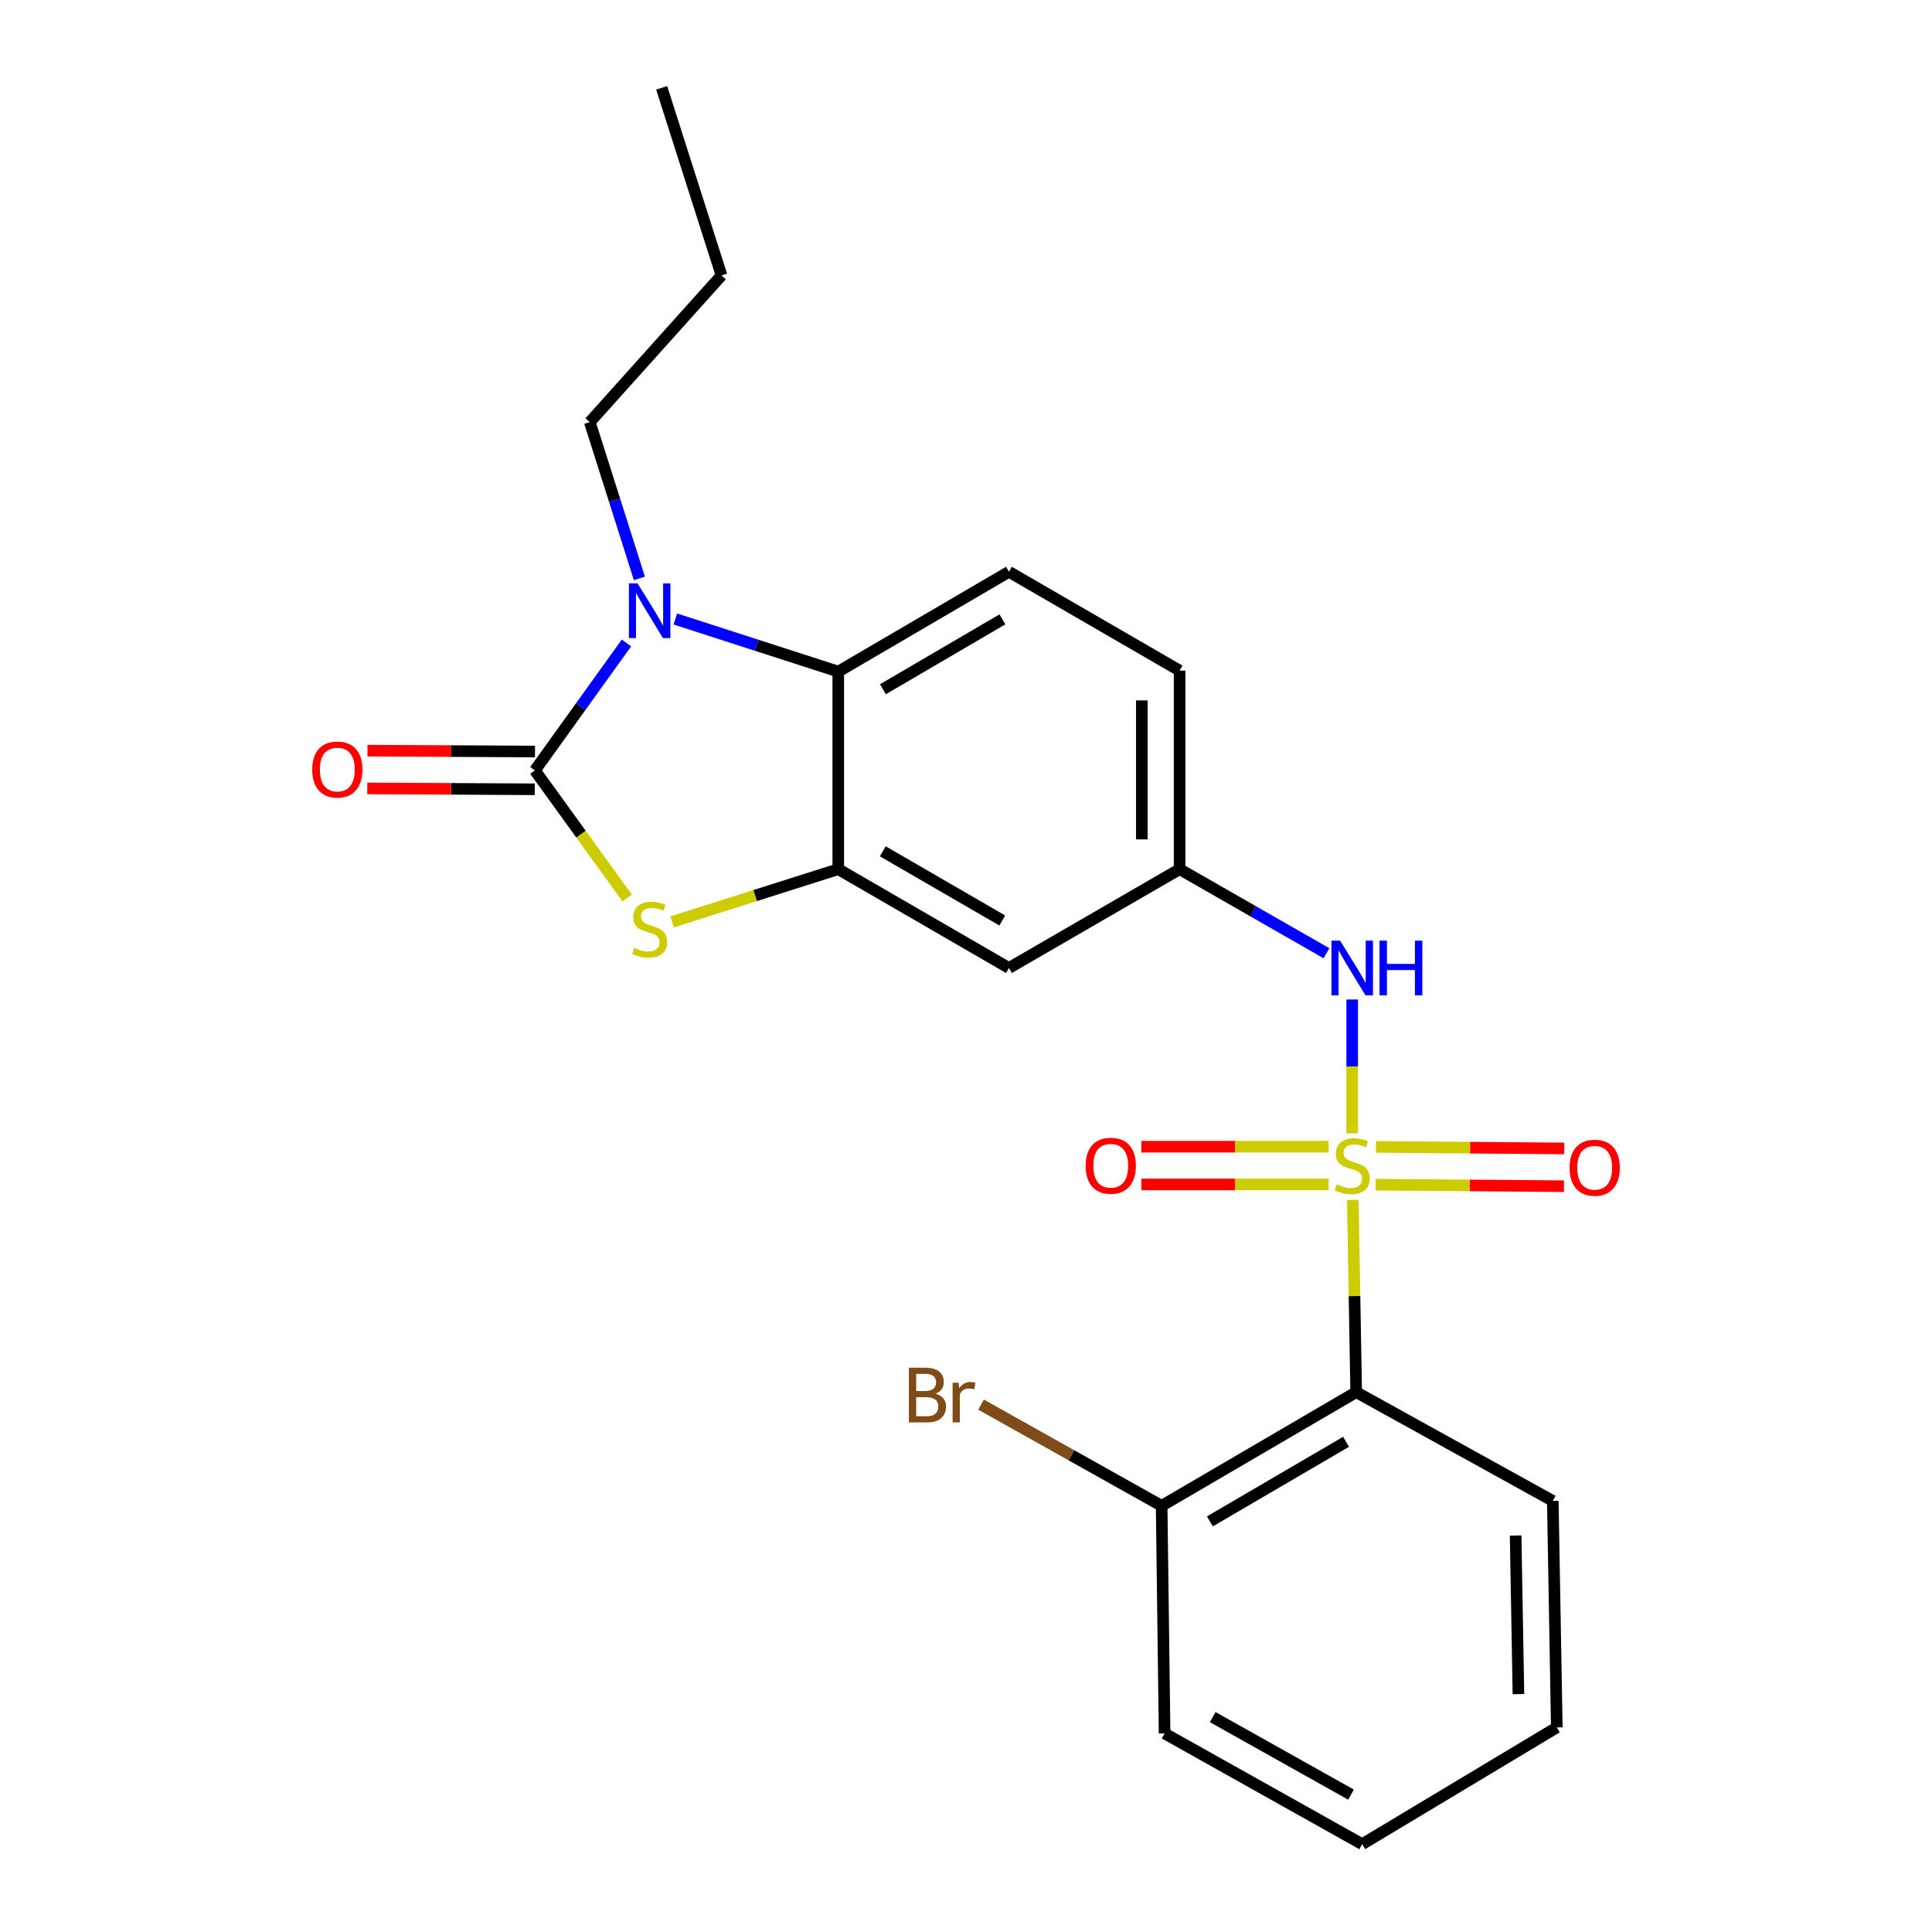 <?xml version='1.0' encoding='iso-8859-1'?>
<svg version='1.1' baseProfile='full'
              xmlns='http://www.w3.org/2000/svg'
                      xmlns:rdkit='http://www.rdkit.org/xml'
                      xmlns:xlink='http://www.w3.org/1999/xlink'
                  xml:space='preserve'
width='1000px' height='1000px' viewBox='0 0 1000 1000'>
<!-- END OF HEADER -->
<rect style='opacity:1.0;fill:#FFFFFF;stroke:none' width='1000' height='1000' x='0' y='0'> </rect>
<path class='bond-4' d='M 700.21,621.116 L 701.085,670.844' style='fill:none;fill-rule:evenodd;stroke:#CCCC00;stroke-width:6px;stroke-linecap:butt;stroke-linejoin:miter;stroke-opacity:1' />
<path class='bond-4' d='M 701.085,670.844 L 701.96,720.573' style='fill:none;fill-rule:evenodd;stroke:#000000;stroke-width:6px;stroke-linecap:butt;stroke-linejoin:miter;stroke-opacity:1' />
<path class='bond-6' d='M 699.897,586.627 L 699.897,551.979' style='fill:none;fill-rule:evenodd;stroke:#CCCC00;stroke-width:6px;stroke-linecap:butt;stroke-linejoin:miter;stroke-opacity:1' />
<path class='bond-6' d='M 699.897,551.979 L 699.897,517.332' style='fill:none;fill-rule:evenodd;stroke:#0000FF;stroke-width:6px;stroke-linecap:butt;stroke-linejoin:miter;stroke-opacity:1' />
<path class='bond-8' d='M 687.692,593.531 L 639.215,593.531' style='fill:none;fill-rule:evenodd;stroke:#CCCC00;stroke-width:6px;stroke-linecap:butt;stroke-linejoin:miter;stroke-opacity:1' />
<path class='bond-8' d='M 639.215,593.531 L 590.737,593.531' style='fill:none;fill-rule:evenodd;stroke:#FF0000;stroke-width:6px;stroke-linecap:butt;stroke-linejoin:miter;stroke-opacity:1' />
<path class='bond-8' d='M 687.692,613.077 L 639.215,613.077' style='fill:none;fill-rule:evenodd;stroke:#CCCC00;stroke-width:6px;stroke-linecap:butt;stroke-linejoin:miter;stroke-opacity:1' />
<path class='bond-8' d='M 639.215,613.077 L 590.737,613.077' style='fill:none;fill-rule:evenodd;stroke:#FF0000;stroke-width:6px;stroke-linecap:butt;stroke-linejoin:miter;stroke-opacity:1' />
<path class='bond-9' d='M 712.034,613.177 L 760.764,613.578' style='fill:none;fill-rule:evenodd;stroke:#CCCC00;stroke-width:6px;stroke-linecap:butt;stroke-linejoin:miter;stroke-opacity:1' />
<path class='bond-9' d='M 760.764,613.578 L 809.495,613.978' style='fill:none;fill-rule:evenodd;stroke:#FF0000;stroke-width:6px;stroke-linecap:butt;stroke-linejoin:miter;stroke-opacity:1' />
<path class='bond-9' d='M 712.195,593.631 L 760.925,594.032' style='fill:none;fill-rule:evenodd;stroke:#CCCC00;stroke-width:6px;stroke-linecap:butt;stroke-linejoin:miter;stroke-opacity:1' />
<path class='bond-9' d='M 760.925,594.032 L 809.655,594.432' style='fill:none;fill-rule:evenodd;stroke:#FF0000;stroke-width:6px;stroke-linecap:butt;stroke-linejoin:miter;stroke-opacity:1' />
<path class='bond-0' d='M 276.865,398.759 L 300.752,431.789' style='fill:none;fill-rule:evenodd;stroke:#000000;stroke-width:6px;stroke-linecap:butt;stroke-linejoin:miter;stroke-opacity:1' />
<path class='bond-0' d='M 300.752,431.789 L 324.64,464.819' style='fill:none;fill-rule:evenodd;stroke:#CCCC00;stroke-width:6px;stroke-linecap:butt;stroke-linejoin:miter;stroke-opacity:1' />
<path class='bond-11' d='M 276.915,388.986 L 233.558,388.761' style='fill:none;fill-rule:evenodd;stroke:#000000;stroke-width:6px;stroke-linecap:butt;stroke-linejoin:miter;stroke-opacity:1' />
<path class='bond-11' d='M 233.558,388.761 L 190.2,388.535' style='fill:none;fill-rule:evenodd;stroke:#FF0000;stroke-width:6px;stroke-linecap:butt;stroke-linejoin:miter;stroke-opacity:1' />
<path class='bond-11' d='M 276.814,408.533 L 233.456,408.307' style='fill:none;fill-rule:evenodd;stroke:#000000;stroke-width:6px;stroke-linecap:butt;stroke-linejoin:miter;stroke-opacity:1' />
<path class='bond-11' d='M 233.456,408.307 L 190.098,408.081' style='fill:none;fill-rule:evenodd;stroke:#FF0000;stroke-width:6px;stroke-linecap:butt;stroke-linejoin:miter;stroke-opacity:1' />
<path class='bond-25' d='M 276.865,398.759 L 300.558,365.782' style='fill:none;fill-rule:evenodd;stroke:#000000;stroke-width:6px;stroke-linecap:butt;stroke-linejoin:miter;stroke-opacity:1' />
<path class='bond-25' d='M 300.558,365.782 L 324.252,332.804' style='fill:none;fill-rule:evenodd;stroke:#0000FF;stroke-width:6px;stroke-linecap:butt;stroke-linejoin:miter;stroke-opacity:1' />
<path class='bond-1' d='M 349.559,320.395 L 391.724,334.009' style='fill:none;fill-rule:evenodd;stroke:#0000FF;stroke-width:6px;stroke-linecap:butt;stroke-linejoin:miter;stroke-opacity:1' />
<path class='bond-1' d='M 391.724,334.009 L 433.889,347.623' style='fill:none;fill-rule:evenodd;stroke:#000000;stroke-width:6px;stroke-linecap:butt;stroke-linejoin:miter;stroke-opacity:1' />
<path class='bond-15' d='M 330.946,299.379 L 318.109,258.938' style='fill:none;fill-rule:evenodd;stroke:#0000FF;stroke-width:6px;stroke-linecap:butt;stroke-linejoin:miter;stroke-opacity:1' />
<path class='bond-15' d='M 318.109,258.938 L 305.272,218.496' style='fill:none;fill-rule:evenodd;stroke:#000000;stroke-width:6px;stroke-linecap:butt;stroke-linejoin:miter;stroke-opacity:1' />
<path class='bond-2' d='M 347.895,477.182 L 390.892,463.533' style='fill:none;fill-rule:evenodd;stroke:#CCCC00;stroke-width:6px;stroke-linecap:butt;stroke-linejoin:miter;stroke-opacity:1' />
<path class='bond-2' d='M 390.892,463.533 L 433.889,449.885' style='fill:none;fill-rule:evenodd;stroke:#000000;stroke-width:6px;stroke-linecap:butt;stroke-linejoin:miter;stroke-opacity:1' />
<path class='bond-3' d='M 433.889,449.885 L 522.229,501.032' style='fill:none;fill-rule:evenodd;stroke:#000000;stroke-width:6px;stroke-linecap:butt;stroke-linejoin:miter;stroke-opacity:1' />
<path class='bond-3' d='M 456.934,440.641 L 518.772,476.444' style='fill:none;fill-rule:evenodd;stroke:#000000;stroke-width:6px;stroke-linecap:butt;stroke-linejoin:miter;stroke-opacity:1' />
<path class='bond-24' d='M 433.889,449.885 L 433.889,347.623' style='fill:none;fill-rule:evenodd;stroke:#000000;stroke-width:6px;stroke-linecap:butt;stroke-linejoin:miter;stroke-opacity:1' />
<path class='bond-13' d='M 701.96,720.573 L 601.262,779.419' style='fill:none;fill-rule:evenodd;stroke:#000000;stroke-width:6px;stroke-linecap:butt;stroke-linejoin:miter;stroke-opacity:1' />
<path class='bond-13' d='M 696.717,746.276 L 626.229,787.468' style='fill:none;fill-rule:evenodd;stroke:#000000;stroke-width:6px;stroke-linecap:butt;stroke-linejoin:miter;stroke-opacity:1' />
<path class='bond-17' d='M 701.96,720.573 L 803.722,776.856' style='fill:none;fill-rule:evenodd;stroke:#000000;stroke-width:6px;stroke-linecap:butt;stroke-linejoin:miter;stroke-opacity:1' />
<path class='bond-5' d='M 433.889,347.623 L 522.229,295.955' style='fill:none;fill-rule:evenodd;stroke:#000000;stroke-width:6px;stroke-linecap:butt;stroke-linejoin:miter;stroke-opacity:1' />
<path class='bond-5' d='M 457.008,356.746 L 518.846,320.578' style='fill:none;fill-rule:evenodd;stroke:#000000;stroke-width:6px;stroke-linecap:butt;stroke-linejoin:miter;stroke-opacity:1' />
<path class='bond-12' d='M 686.583,493.41 L 648.57,471.647' style='fill:none;fill-rule:evenodd;stroke:#0000FF;stroke-width:6px;stroke-linecap:butt;stroke-linejoin:miter;stroke-opacity:1' />
<path class='bond-12' d='M 648.57,471.647 L 610.558,449.885' style='fill:none;fill-rule:evenodd;stroke:#000000;stroke-width:6px;stroke-linecap:butt;stroke-linejoin:miter;stroke-opacity:1' />
<path class='bond-7' d='M 522.229,501.032 L 610.558,449.885' style='fill:none;fill-rule:evenodd;stroke:#000000;stroke-width:6px;stroke-linecap:butt;stroke-linejoin:miter;stroke-opacity:1' />
<path class='bond-10' d='M 522.229,295.955 L 610.558,347.113' style='fill:none;fill-rule:evenodd;stroke:#000000;stroke-width:6px;stroke-linecap:butt;stroke-linejoin:miter;stroke-opacity:1' />
<path class='bond-14' d='M 610.558,449.885 L 610.558,347.113' style='fill:none;fill-rule:evenodd;stroke:#000000;stroke-width:6px;stroke-linecap:butt;stroke-linejoin:miter;stroke-opacity:1' />
<path class='bond-14' d='M 591.011,434.469 L 591.011,362.529' style='fill:none;fill-rule:evenodd;stroke:#000000;stroke-width:6px;stroke-linecap:butt;stroke-linejoin:miter;stroke-opacity:1' />
<path class='bond-16' d='M 601.262,779.419 L 554.531,753.225' style='fill:none;fill-rule:evenodd;stroke:#000000;stroke-width:6px;stroke-linecap:butt;stroke-linejoin:miter;stroke-opacity:1' />
<path class='bond-16' d='M 554.531,753.225 L 507.8,727.032' style='fill:none;fill-rule:evenodd;stroke:#7F4C19;stroke-width:6px;stroke-linecap:butt;stroke-linejoin:miter;stroke-opacity:1' />
<path class='bond-18' d='M 601.262,779.419 L 602.793,897.22' style='fill:none;fill-rule:evenodd;stroke:#000000;stroke-width:6px;stroke-linecap:butt;stroke-linejoin:miter;stroke-opacity:1' />
<path class='bond-19' d='M 305.272,218.496 L 373.457,142.547' style='fill:none;fill-rule:evenodd;stroke:#000000;stroke-width:6px;stroke-linecap:butt;stroke-linejoin:miter;stroke-opacity:1' />
<path class='bond-20' d='M 803.722,776.856 L 805.796,894.114' style='fill:none;fill-rule:evenodd;stroke:#000000;stroke-width:6px;stroke-linecap:butt;stroke-linejoin:miter;stroke-opacity:1' />
<path class='bond-20' d='M 784.489,794.79 L 785.941,876.871' style='fill:none;fill-rule:evenodd;stroke:#000000;stroke-width:6px;stroke-linecap:butt;stroke-linejoin:miter;stroke-opacity:1' />
<path class='bond-23' d='M 602.793,897.22 L 705.066,954.545' style='fill:none;fill-rule:evenodd;stroke:#000000;stroke-width:6px;stroke-linecap:butt;stroke-linejoin:miter;stroke-opacity:1' />
<path class='bond-23' d='M 627.692,888.768 L 699.282,928.896' style='fill:none;fill-rule:evenodd;stroke:#000000;stroke-width:6px;stroke-linecap:butt;stroke-linejoin:miter;stroke-opacity:1' />
<path class='bond-21' d='M 373.457,142.547 L 342.476,45.455' style='fill:none;fill-rule:evenodd;stroke:#000000;stroke-width:6px;stroke-linecap:butt;stroke-linejoin:miter;stroke-opacity:1' />
<path class='bond-22' d='M 805.796,894.114 L 705.066,954.545' style='fill:none;fill-rule:evenodd;stroke:#000000;stroke-width:6px;stroke-linecap:butt;stroke-linejoin:miter;stroke-opacity:1' />
<path  class='atom-0' d='M 691.897 613.024
Q 692.217 613.144, 693.537 613.704
Q 694.857 614.264, 696.297 614.624
Q 697.777 614.944, 699.217 614.944
Q 701.897 614.944, 703.457 613.664
Q 705.017 612.344, 705.017 610.064
Q 705.017 608.504, 704.217 607.544
Q 703.457 606.584, 702.257 606.064
Q 701.057 605.544, 699.057 604.944
Q 696.537 604.184, 695.017 603.464
Q 693.537 602.744, 692.457 601.224
Q 691.417 599.704, 691.417 597.144
Q 691.417 593.584, 693.817 591.384
Q 696.257 589.184, 701.057 589.184
Q 704.337 589.184, 708.057 590.744
L 707.137 593.824
Q 703.737 592.424, 701.177 592.424
Q 698.417 592.424, 696.897 593.584
Q 695.377 594.704, 695.417 596.664
Q 695.417 598.184, 696.177 599.104
Q 696.977 600.024, 698.097 600.544
Q 699.257 601.064, 701.177 601.664
Q 703.737 602.464, 705.257 603.264
Q 706.777 604.064, 707.857 605.704
Q 708.977 607.304, 708.977 610.064
Q 708.977 613.984, 706.337 616.104
Q 703.737 618.184, 699.377 618.184
Q 696.857 618.184, 694.937 617.624
Q 693.057 617.104, 690.817 616.184
L 691.897 613.024
' fill='#CCCC00'/>
<path  class='atom-2' d='M 329.994 301.939
L 339.274 316.939
Q 340.194 318.419, 341.674 321.099
Q 343.154 323.779, 343.234 323.939
L 343.234 301.939
L 346.994 301.939
L 346.994 330.259
L 343.114 330.259
L 333.154 313.859
Q 331.994 311.939, 330.754 309.739
Q 329.554 307.539, 329.194 306.859
L 329.194 330.259
L 325.514 330.259
L 325.514 301.939
L 329.994 301.939
' fill='#0000FF'/>
<path  class='atom-3' d='M 328.254 490.597
Q 328.574 490.717, 329.894 491.277
Q 331.214 491.837, 332.654 492.197
Q 334.134 492.517, 335.574 492.517
Q 338.254 492.517, 339.814 491.237
Q 341.374 489.917, 341.374 487.637
Q 341.374 486.077, 340.574 485.117
Q 339.814 484.157, 338.614 483.637
Q 337.414 483.117, 335.414 482.517
Q 332.894 481.757, 331.374 481.037
Q 329.894 480.317, 328.814 478.797
Q 327.774 477.277, 327.774 474.717
Q 327.774 471.157, 330.174 468.957
Q 332.614 466.757, 337.414 466.757
Q 340.694 466.757, 344.414 468.317
L 343.494 471.397
Q 340.094 469.997, 337.534 469.997
Q 334.774 469.997, 333.254 471.157
Q 331.734 472.277, 331.774 474.237
Q 331.774 475.757, 332.534 476.677
Q 333.334 477.597, 334.454 478.117
Q 335.614 478.637, 337.534 479.237
Q 340.094 480.037, 341.614 480.837
Q 343.134 481.637, 344.214 483.277
Q 345.334 484.877, 345.334 487.637
Q 345.334 491.557, 342.694 493.677
Q 340.094 495.757, 335.734 495.757
Q 333.214 495.757, 331.294 495.197
Q 329.414 494.677, 327.174 493.757
L 328.254 490.597
' fill='#CCCC00'/>
<path  class='atom-7' d='M 693.637 486.872
L 702.917 501.872
Q 703.837 503.352, 705.317 506.032
Q 706.797 508.712, 706.877 508.872
L 706.877 486.872
L 710.637 486.872
L 710.637 515.192
L 706.757 515.192
L 696.797 498.792
Q 695.637 496.872, 694.397 494.672
Q 693.197 492.472, 692.837 491.792
L 692.837 515.192
L 689.157 515.192
L 689.157 486.872
L 693.637 486.872
' fill='#0000FF'/>
<path  class='atom-7' d='M 714.037 486.872
L 717.877 486.872
L 717.877 498.912
L 732.357 498.912
L 732.357 486.872
L 736.197 486.872
L 736.197 515.192
L 732.357 515.192
L 732.357 502.112
L 717.877 502.112
L 717.877 515.192
L 714.037 515.192
L 714.037 486.872
' fill='#0000FF'/>
<path  class='atom-9' d='M 561.918 603.384
Q 561.918 596.584, 565.278 592.784
Q 568.638 588.984, 574.918 588.984
Q 581.198 588.984, 584.558 592.784
Q 587.918 596.584, 587.918 603.384
Q 587.918 610.264, 584.518 614.184
Q 581.118 618.064, 574.918 618.064
Q 568.678 618.064, 565.278 614.184
Q 561.918 610.304, 561.918 603.384
M 574.918 614.864
Q 579.238 614.864, 581.558 611.984
Q 583.918 609.064, 583.918 603.384
Q 583.918 597.824, 581.558 595.024
Q 579.238 592.184, 574.918 592.184
Q 570.598 592.184, 568.238 594.984
Q 565.918 597.784, 565.918 603.384
Q 565.918 609.104, 568.238 611.984
Q 570.598 614.864, 574.918 614.864
' fill='#FF0000'/>
<path  class='atom-10' d='M 812.408 604.415
Q 812.408 597.615, 815.768 593.815
Q 819.128 590.015, 825.408 590.015
Q 831.688 590.015, 835.048 593.815
Q 838.408 597.615, 838.408 604.415
Q 838.408 611.295, 835.008 615.215
Q 831.608 619.095, 825.408 619.095
Q 819.168 619.095, 815.768 615.215
Q 812.408 611.335, 812.408 604.415
M 825.408 615.895
Q 829.728 615.895, 832.048 613.015
Q 834.408 610.095, 834.408 604.415
Q 834.408 598.855, 832.048 596.055
Q 829.728 593.215, 825.408 593.215
Q 821.088 593.215, 818.728 596.015
Q 816.408 598.815, 816.408 604.415
Q 816.408 610.135, 818.728 613.015
Q 821.088 615.895, 825.408 615.895
' fill='#FF0000'/>
<path  class='atom-12' d='M 161.592 398.307
Q 161.592 391.507, 164.952 387.707
Q 168.312 383.907, 174.592 383.907
Q 180.872 383.907, 184.232 387.707
Q 187.592 391.507, 187.592 398.307
Q 187.592 405.187, 184.192 409.107
Q 180.792 412.987, 174.592 412.987
Q 168.352 412.987, 164.952 409.107
Q 161.592 405.227, 161.592 398.307
M 174.592 409.787
Q 178.912 409.787, 181.232 406.907
Q 183.592 403.987, 183.592 398.307
Q 183.592 392.747, 181.232 389.947
Q 178.912 387.107, 174.592 387.107
Q 170.272 387.107, 167.912 389.907
Q 165.592 392.707, 165.592 398.307
Q 165.592 404.027, 167.912 406.907
Q 170.272 409.787, 174.592 409.787
' fill='#FF0000'/>
<path  class='atom-17' d='M 484.188 721.362
Q 486.908 722.122, 488.268 723.802
Q 489.668 725.442, 489.668 727.882
Q 489.668 731.802, 487.148 734.042
Q 484.668 736.242, 479.948 736.242
L 470.428 736.242
L 470.428 707.922
L 478.788 707.922
Q 483.628 707.922, 486.068 709.882
Q 488.508 711.842, 488.508 715.442
Q 488.508 719.722, 484.188 721.362
M 474.228 711.122
L 474.228 720.002
L 478.788 720.002
Q 481.588 720.002, 483.028 718.882
Q 484.508 717.722, 484.508 715.442
Q 484.508 711.122, 478.788 711.122
L 474.228 711.122
M 479.948 733.042
Q 482.708 733.042, 484.188 731.722
Q 485.668 730.402, 485.668 727.882
Q 485.668 725.562, 484.028 724.402
Q 482.428 723.202, 479.348 723.202
L 474.228 723.202
L 474.228 733.042
L 479.948 733.042
' fill='#7F4C19'/>
<path  class='atom-17' d='M 496.108 715.682
L 496.548 718.522
Q 498.708 715.322, 502.228 715.322
Q 503.348 715.322, 504.868 715.722
L 504.268 719.082
Q 502.548 718.682, 501.588 718.682
Q 499.908 718.682, 498.788 719.362
Q 497.708 720.002, 496.828 721.562
L 496.828 736.242
L 493.068 736.242
L 493.068 715.682
L 496.108 715.682
' fill='#7F4C19'/>
</svg>
